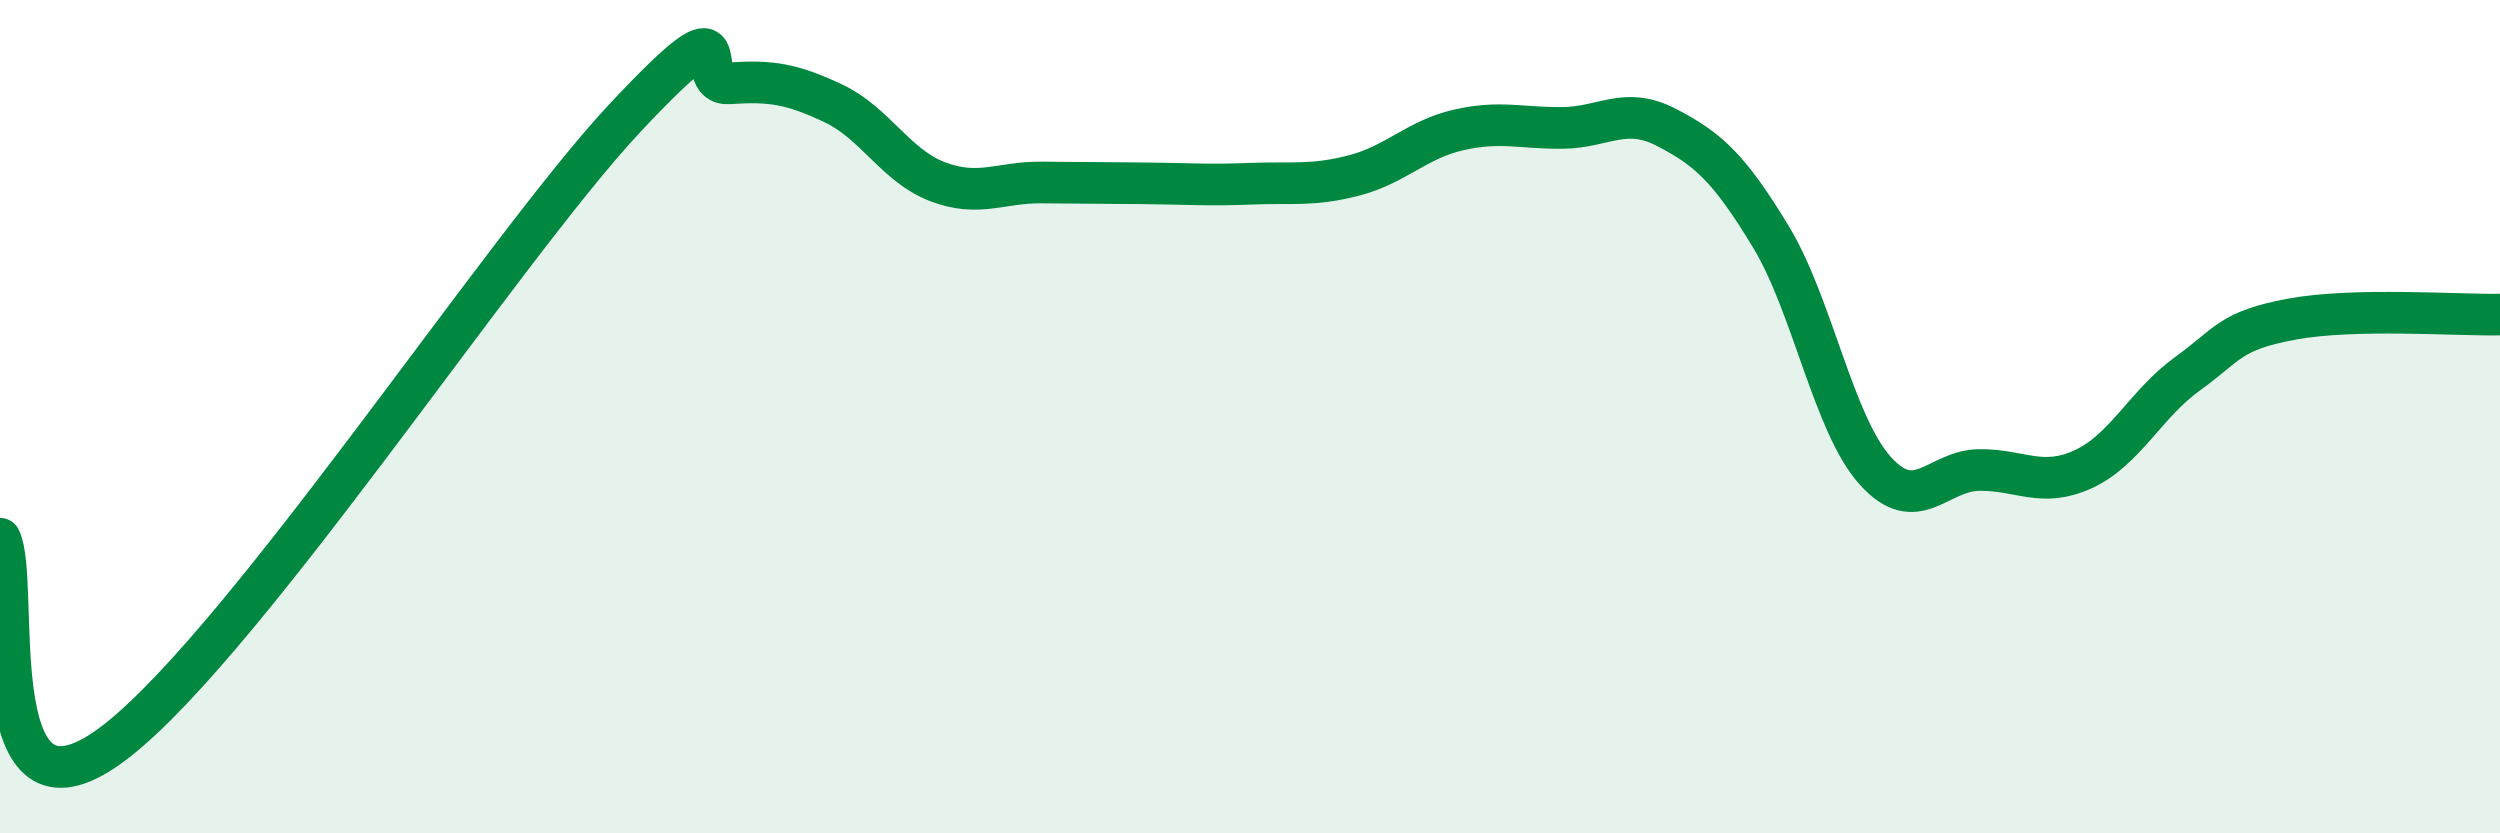 
    <svg width="60" height="20" viewBox="0 0 60 20" xmlns="http://www.w3.org/2000/svg">
      <path
        d="M 0,12.93 C 0.5,13.94 -0.5,20.02 2.5,18 C 5.5,15.98 12,6.03 15,2.83 C 18,-0.37 16.5,2.07 17.5,2 C 18.5,1.93 19,2.01 20,2.48 C 21,2.95 21.5,3.98 22.5,4.36 C 23.5,4.74 24,4.37 25,4.38 C 26,4.39 26.5,4.39 27.5,4.4 C 28.5,4.41 29,4.45 30,4.41 C 31,4.37 31.5,4.47 32.5,4.21 C 33.5,3.95 34,3.35 35,3.12 C 36,2.89 36.5,3.08 37.5,3.07 C 38.5,3.06 39,2.54 40,3.06 C 41,3.58 41.5,4.03 42.5,5.68 C 43.5,7.33 44,10.17 45,11.29 C 46,12.41 46.5,11.29 47.5,11.28 C 48.5,11.27 49,11.72 50,11.26 C 51,10.8 51.5,9.69 52.5,8.97 C 53.5,8.25 53.5,7.94 55,7.66 C 56.5,7.38 59,7.57 60,7.55L60 20L0 20Z"
        fill="#008740"
        opacity="0.1"
        stroke-linecap="round"
        stroke-linejoin="round"
      />
      <path
        d="M 0,12.93 C 0.5,13.94 -0.5,20.02 2.5,18 C 5.5,15.98 12,6.03 15,2.83 C 18,-0.37 16.5,2.07 17.5,2 C 18.5,1.93 19,2.01 20,2.48 C 21,2.95 21.5,3.98 22.5,4.36 C 23.5,4.74 24,4.37 25,4.38 C 26,4.39 26.5,4.39 27.5,4.4 C 28.5,4.41 29,4.45 30,4.41 C 31,4.37 31.5,4.47 32.5,4.21 C 33.5,3.95 34,3.35 35,3.12 C 36,2.89 36.5,3.08 37.5,3.07 C 38.5,3.06 39,2.54 40,3.06 C 41,3.58 41.5,4.03 42.5,5.68 C 43.5,7.33 44,10.17 45,11.29 C 46,12.41 46.5,11.29 47.5,11.28 C 48.5,11.27 49,11.72 50,11.26 C 51,10.8 51.5,9.69 52.5,8.97 C 53.5,8.25 53.5,7.94 55,7.66 C 56.5,7.38 59,7.57 60,7.55"
        stroke="#008740"
        stroke-width="1"
        fill="none"
        stroke-linecap="round"
        stroke-linejoin="round"
      />
    </svg>
  